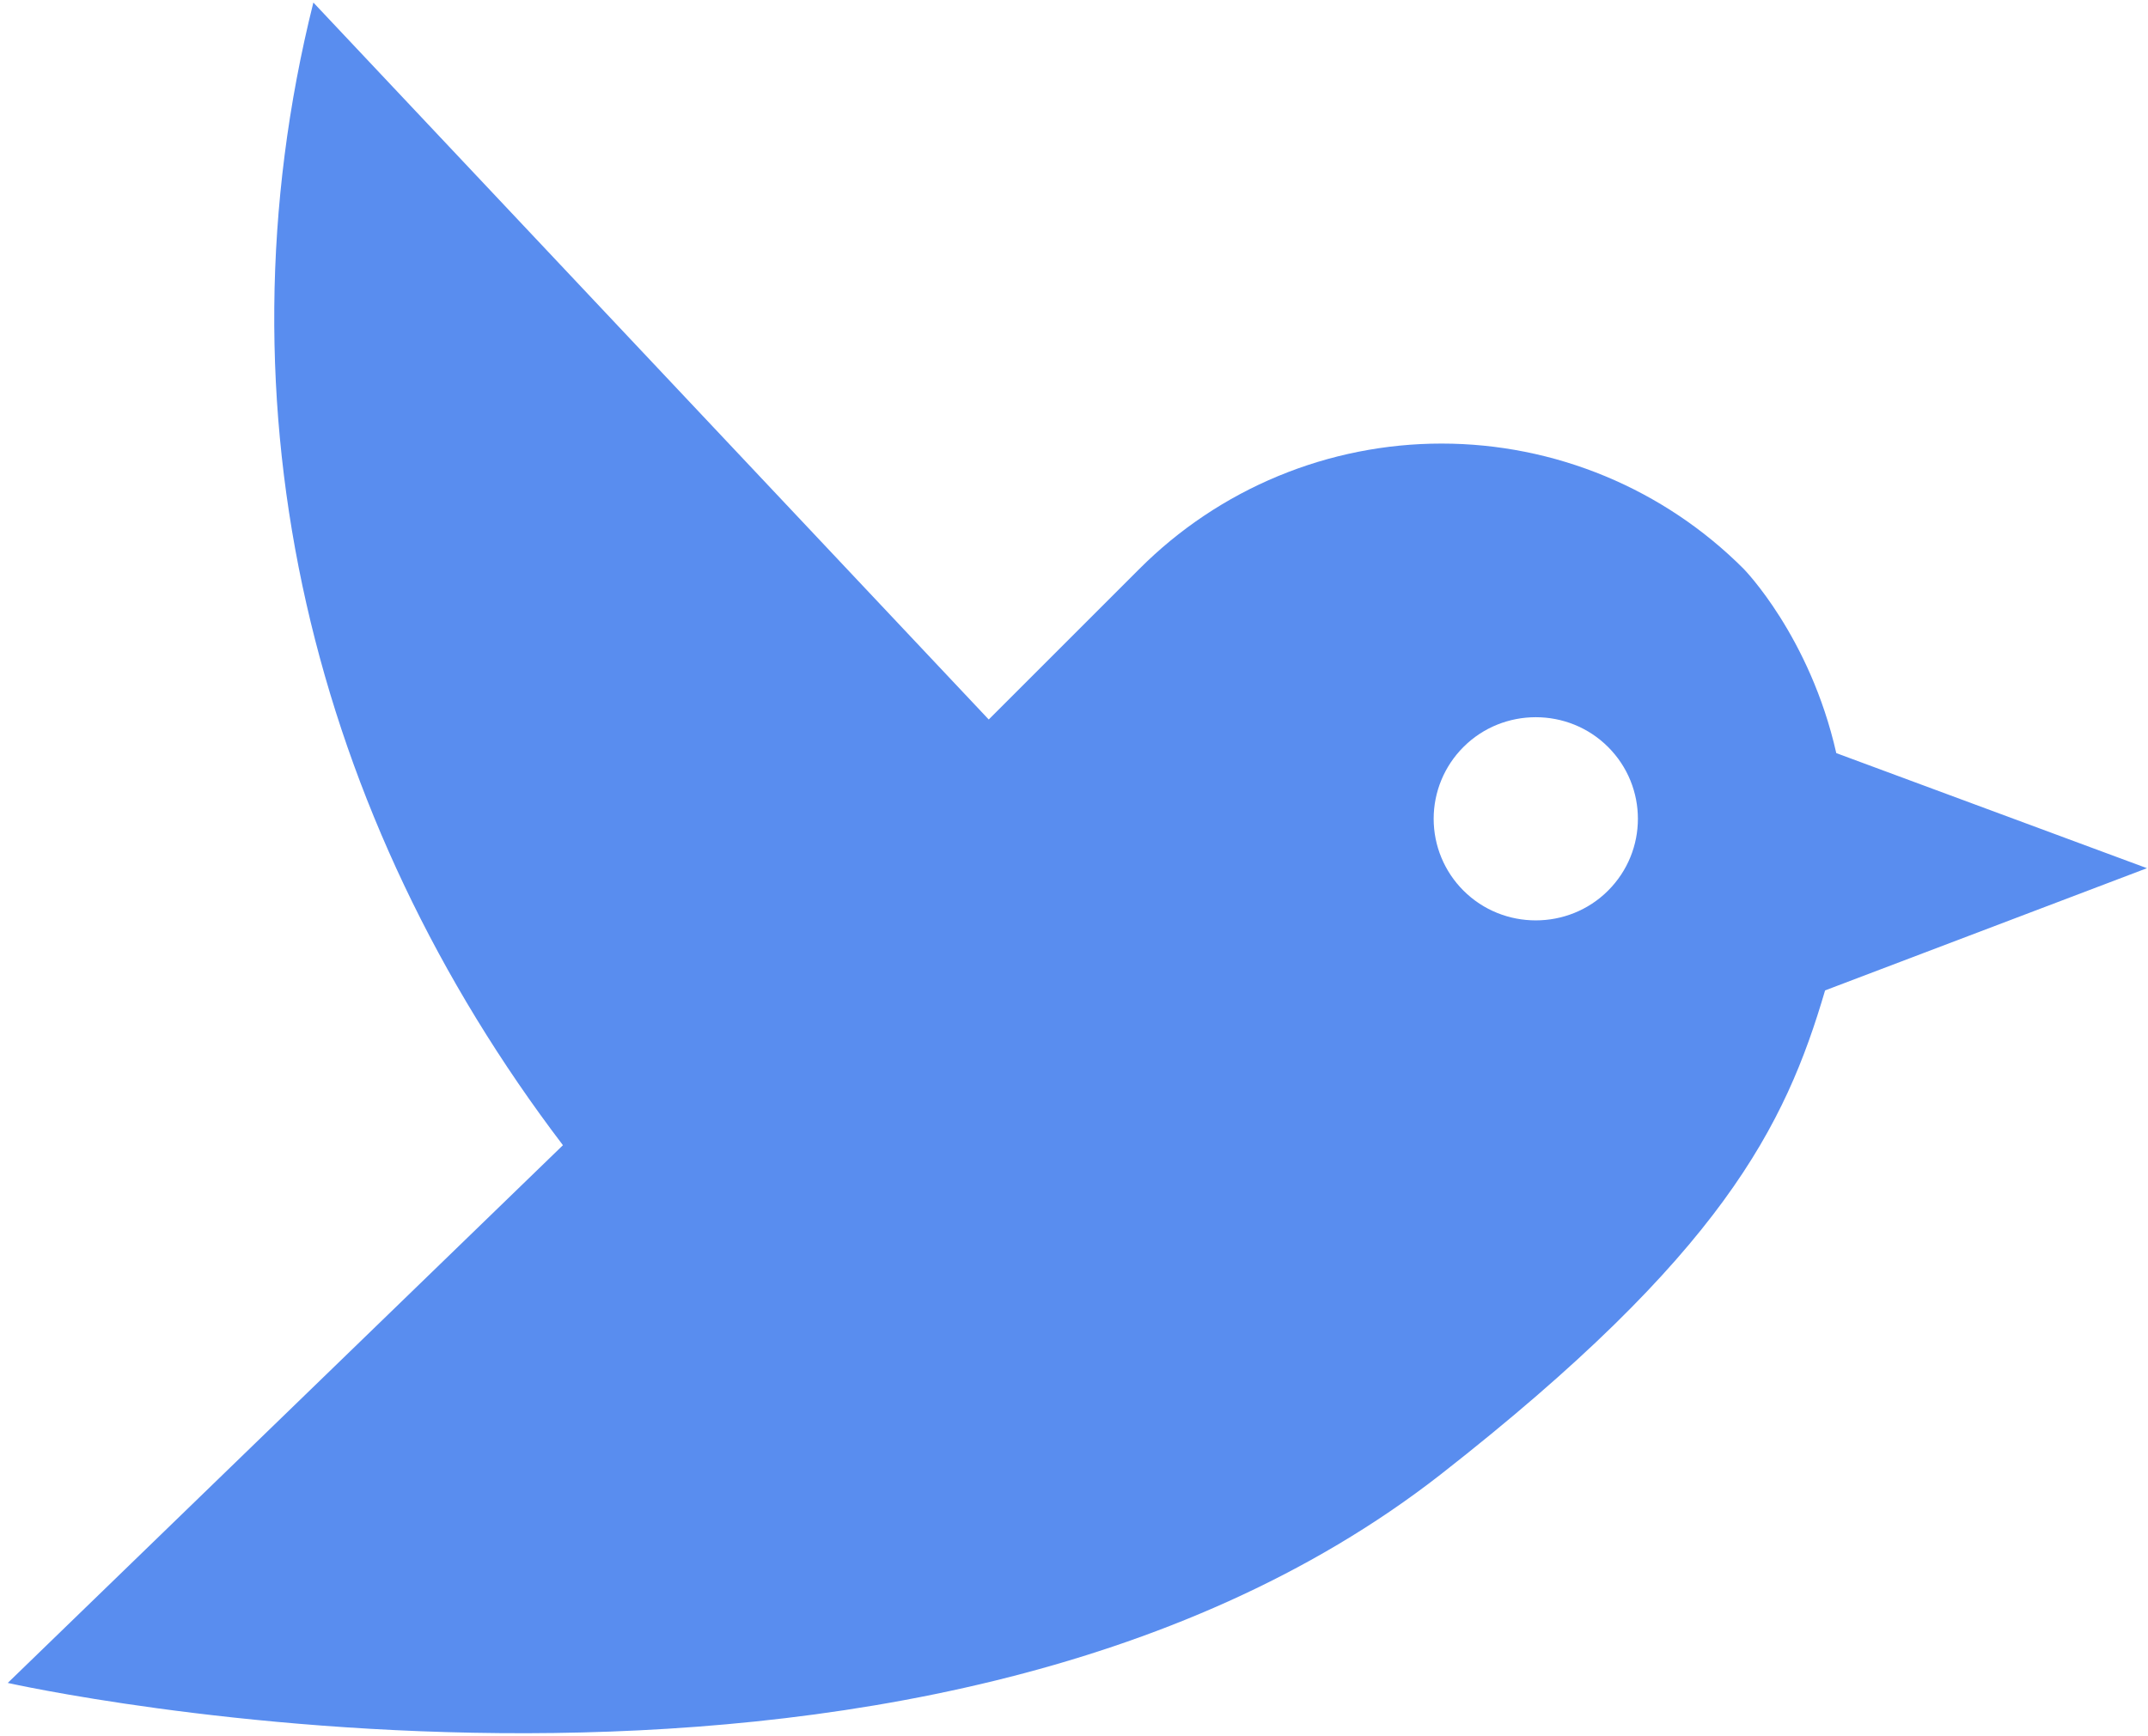 <?xml version="1.0" encoding="UTF-8"?> <svg xmlns="http://www.w3.org/2000/svg" width="266" height="215" viewBox="0 0 266 215" fill="none"><path d="M265.874 107.541L227.398 93.286C224.118 78.779 215.919 70.453 215.919 70.453C211.009 65.537 205.179 61.636 198.761 58.975C192.343 56.314 185.463 54.944 178.515 54.944C171.568 54.944 164.688 56.314 158.27 58.975C151.852 61.636 146.022 65.537 141.112 70.453L122.442 89.123L38.806 0.314C26.191 50.774 38.806 101.234 69.712 141.854L0.961 208.46C0.961 208.46 113.107 233.69 178.452 182.6C213.27 155.351 221.091 139.457 226.011 122.679L265.874 107.541ZM199.141 110.316C194.221 115.236 186.148 115.236 181.228 110.316C180.058 109.149 179.13 107.763 178.497 106.237C177.864 104.711 177.539 103.075 177.539 101.423C177.539 99.771 177.864 98.135 178.497 96.609C179.13 95.083 180.058 93.696 181.228 92.529C186.148 87.609 194.221 87.609 199.141 92.529C204.061 97.449 204.061 105.396 199.141 110.316Z" fill="#598DEF"></path></svg> 